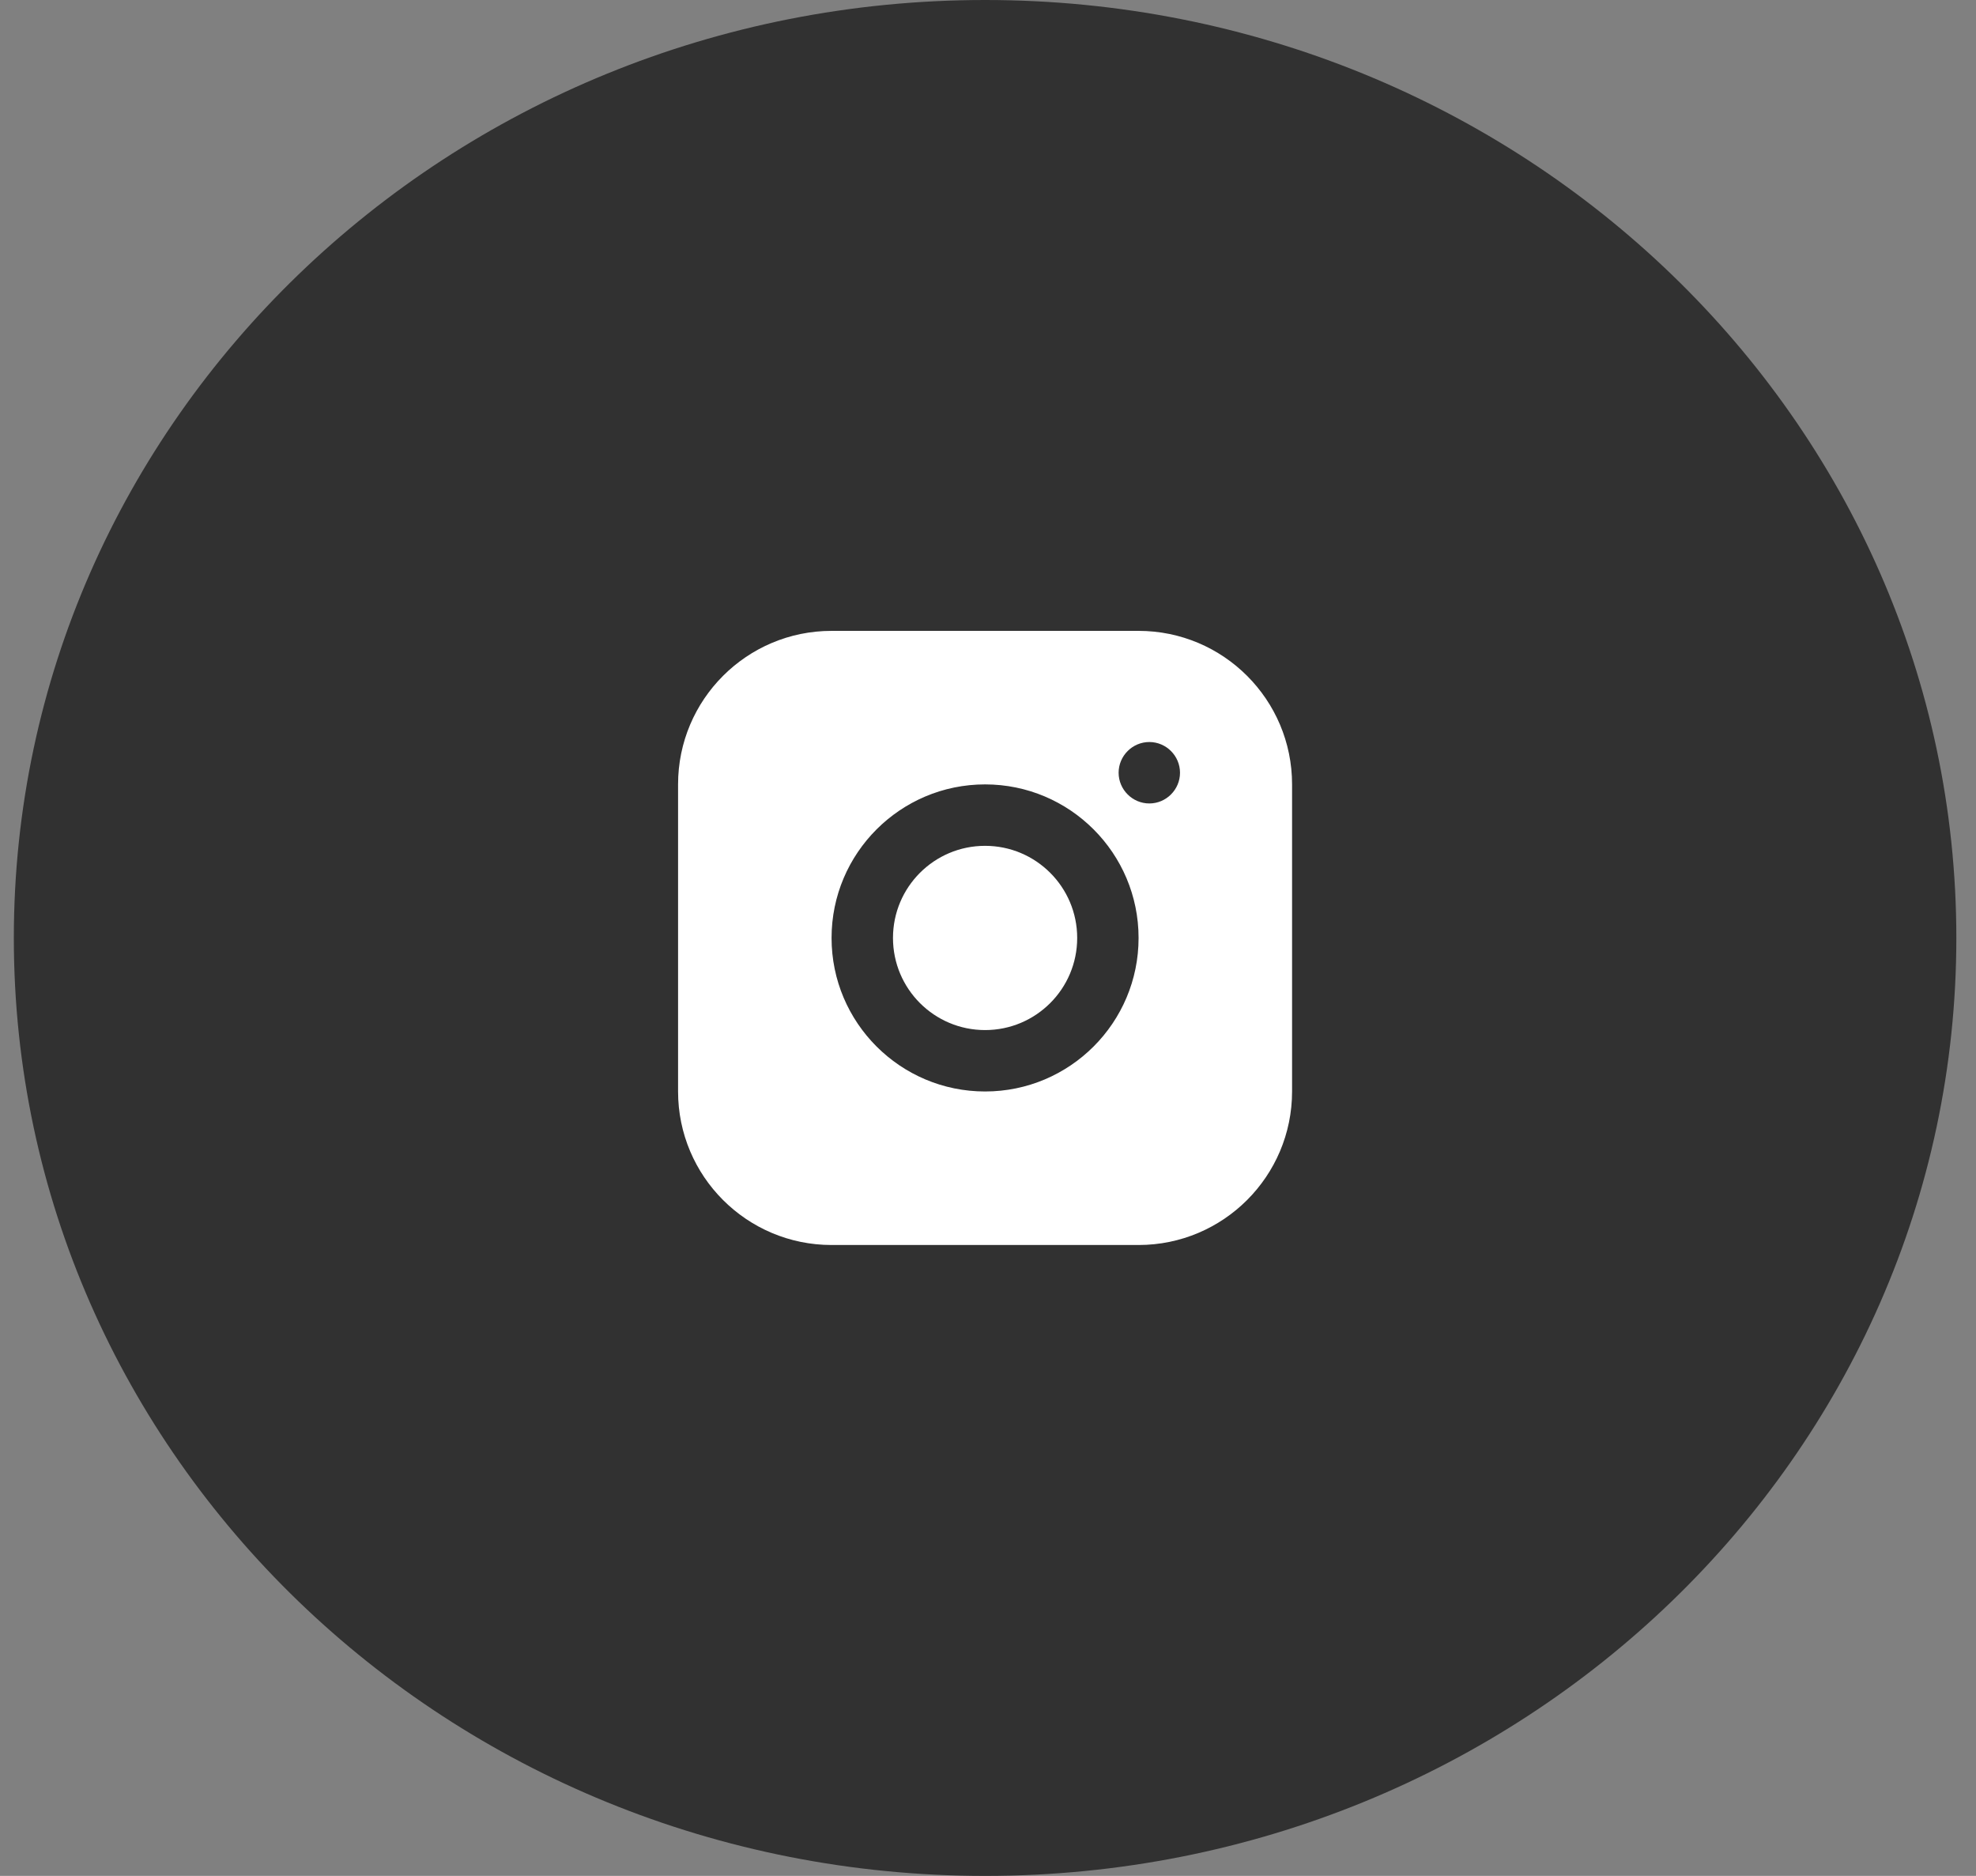<?xml version="1.0" encoding="UTF-8"?> <svg xmlns="http://www.w3.org/2000/svg" width="59" height="56" viewBox="0 0 59 56" fill="none"><rect x="0" y="0" width="59" height="56" fill="#808080" stroke="none"/><g clip-path="url(#clip0_55_961)"><path d="M29.413 56C45.429 56 58.413 43.464 58.413 28C58.413 12.536 45.429 0 29.413 0C13.396 0 0.413 12.536 0.413 28C0.413 43.464 13.396 56 29.413 56Z" fill="#313131"></path><path d="M33.996 18.833H24.829C22.299 18.833 20.246 20.886 20.246 23.416V32.583C20.246 35.113 22.299 37.166 24.829 37.166H33.996C36.526 37.166 38.579 35.113 38.579 32.583V23.416C38.579 20.886 36.526 18.833 33.996 18.833ZM29.413 32.583C26.883 32.583 24.829 30.53 24.829 28C24.829 25.47 26.883 23.416 29.413 23.416C31.943 23.416 33.996 25.47 33.996 28C33.996 30.53 31.943 32.583 29.413 32.583ZM34.317 23.985C33.813 23.985 33.4 23.572 33.4 23.068C33.4 22.564 33.813 22.151 34.317 22.151C34.821 22.151 35.233 22.564 35.233 23.068C35.233 23.572 34.821 23.985 34.317 23.985Z" fill="white"></path><path d="M29.413 30.75C30.931 30.75 32.163 29.519 32.163 28C32.163 26.481 30.931 25.25 29.413 25.25C27.894 25.25 26.663 26.481 26.663 28C26.663 29.519 27.894 30.75 29.413 30.75Z" fill="white"></path></g><defs><clipPath id="clip0_55_961"><rect width="58" height="56" fill="white" transform="translate(0.413)"></rect></clipPath></defs></svg> 